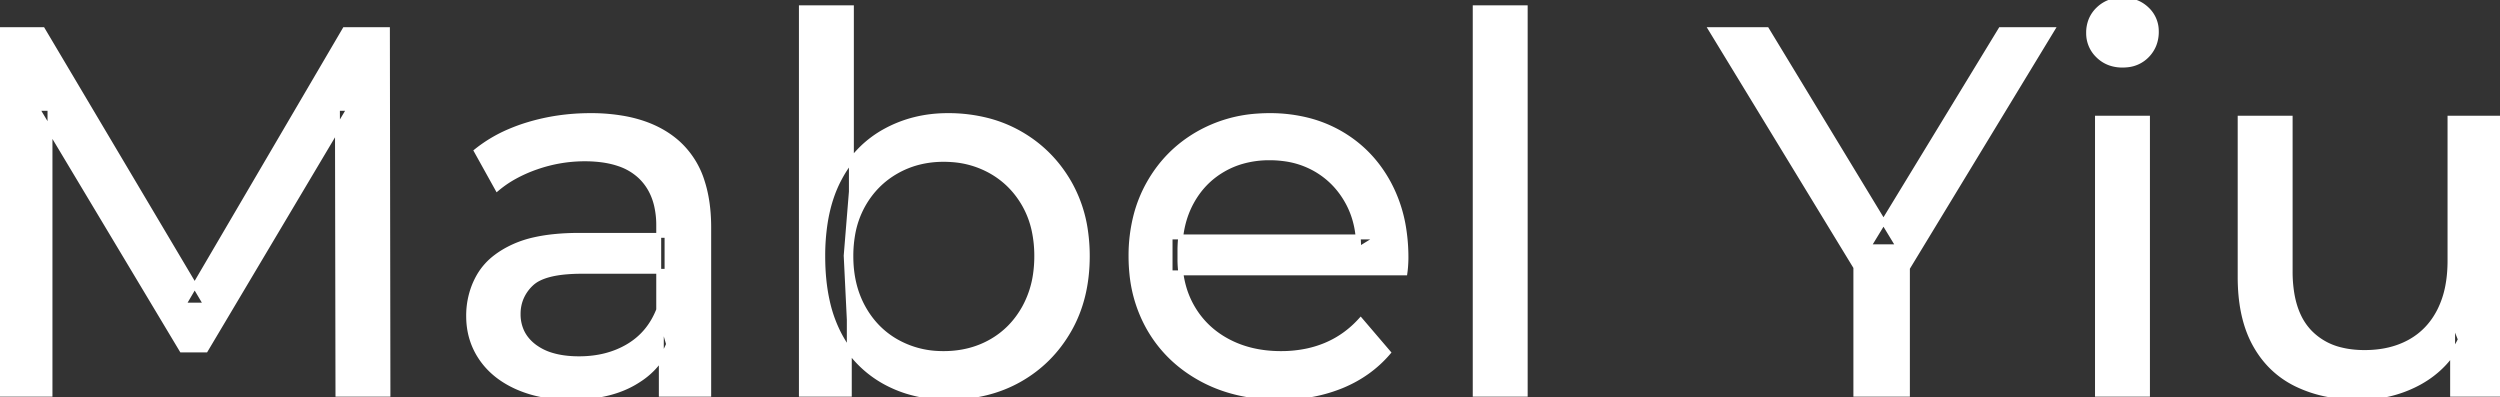 <svg width="480.1" height="76.301" viewBox="0 0 480.1 76.301" xmlns="http://www.w3.org/2000/svg"><rect x="0" y="0" width="480.1" height="76.301" fill="#333333" stroke="none"/><g id="svgGroup" stroke-linecap="round" fill-rule="evenodd" font-size="9pt" stroke="#ffffff" stroke-width="0.25mm" fill="#ffffff" style="stroke:#ffffff;stroke-width:0.25mm;fill:#ffffff"><path d="M 9.6 75.7 L 0 75.7 L 0 5.7 L 8.2 5.7 L 39.6 58.6 L 35.2 58.6 L 66.2 5.7 L 74.4 5.7 L 74.5 75.7 L 64.9 75.7 L 64.8 20.8 L 67.1 20.8 L 39.5 67.2 L 34.9 67.2 L 7.1 20.8 L 9.6 20.8 L 9.6 75.7 Z M 269.8 52.4 L 224.7 52.4 L 224.7 45.5 L 264.8 45.5 L 260.9 47.9 Q 261 42.8 258.8 38.8 Q 256.6 34.8 252.75 32.55 A 16.407 16.407 0 0 0 246.57 30.478 A 20.958 20.958 0 0 0 243.8 30.3 A 18.951 18.951 0 0 0 238.557 31.002 A 16.245 16.245 0 0 0 234.9 32.55 Q 231 34.8 228.8 38.85 Q 226.6 42.9 226.6 48.1 L 226.6 49.7 A 19.574 19.574 0 0 0 227.408 55.408 A 17.088 17.088 0 0 0 229.05 59.15 Q 231.5 63.3 235.9 65.6 Q 240.3 67.9 246 67.9 A 23.904 23.904 0 0 0 251.216 67.351 A 20.04 20.04 0 0 0 254.55 66.3 Q 258.4 64.7 261.3 61.5 L 266.6 67.7 Q 263 71.9 257.65 74.1 A 29.254 29.254 0 0 1 249.703 76.085 A 36.365 36.365 0 0 1 245.7 76.3 Q 237.2 76.3 230.75 72.8 Q 224.3 69.3 220.75 63.2 A 26.235 26.235 0 0 1 217.371 52.578 A 32.734 32.734 0 0 1 217.2 49.2 A 30.8 30.8 0 0 1 218.174 41.315 A 25.671 25.671 0 0 1 220.65 35.2 Q 224.1 29.1 230.15 25.65 A 26.427 26.427 0 0 1 241.463 22.285 A 31.98 31.98 0 0 1 243.8 22.2 A 29.623 29.623 0 0 1 251.368 23.132 A 24.537 24.537 0 0 1 257.4 25.6 Q 263.3 29 266.65 35.15 A 27.193 27.193 0 0 1 269.604 44.105 A 35.51 35.51 0 0 1 270 49.5 Q 270 49.913 269.976 50.42 A 30.412 30.412 0 0 1 269.95 50.9 A 20.408 20.408 0 0 1 269.868 51.861 A 16.896 16.896 0 0 1 269.8 52.4 Z M 366.3 75.7 L 356.4 75.7 L 356.4 48.9 L 358.7 55.1 L 328.6 5.7 L 339.3 5.7 L 364.6 47.4 L 358.8 47.4 L 384.2 5.7 L 394.1 5.7 L 364.1 55.1 L 366.3 48.9 L 366.3 75.7 Z M 430.2 53.2 L 430.2 22.7 L 439.8 22.7 L 439.8 52.1 A 25.835 25.835 0 0 0 440.148 56.491 Q 440.556 58.853 441.443 60.717 A 11.588 11.588 0 0 0 443.55 63.8 A 12.249 12.249 0 0 0 449.604 67.196 Q 451.655 67.7 454.1 67.7 Q 459.1 67.7 462.8 65.65 Q 466.5 63.6 468.5 59.65 A 17.769 17.769 0 0 0 470.061 54.988 Q 470.459 52.937 470.496 50.589 A 30.758 30.758 0 0 0 470.5 50.1 L 470.5 22.7 L 480.1 22.7 L 480.1 75.7 L 471 75.7 L 471 61.4 L 472.5 65.2 Q 469.9 70.5 464.7 73.4 A 23.055 23.055 0 0 1 455 76.23 A 27.853 27.853 0 0 1 453 76.3 A 31.474 31.474 0 0 1 446.988 75.751 A 24.038 24.038 0 0 1 441.05 73.8 Q 435.9 71.3 433.05 66.15 Q 430.567 61.664 430.247 55.167 A 39.987 39.987 0 0 1 430.2 53.2 Z M 136.1 75.7 L 127 75.7 L 127 64.5 L 126.5 62.4 L 126.5 43.3 A 16.79 16.79 0 0 0 126.082 39.437 Q 125.369 36.421 123.442 34.346 A 10.596 10.596 0 0 0 122.95 33.85 A 11.125 11.125 0 0 0 118.842 31.446 Q 117.116 30.857 115.001 30.635 A 25.895 25.895 0 0 0 112.3 30.5 Q 107.6 30.5 103.1 32.05 A 26.853 26.853 0 0 0 98.832 33.928 A 20.968 20.968 0 0 0 95.5 36.2 L 91.5 29 A 27.191 27.191 0 0 1 97.915 25.197 A 33.816 33.816 0 0 1 101.35 23.95 Q 107.1 22.2 113.4 22.2 A 35.973 35.973 0 0 1 119.942 22.757 Q 126.213 23.919 130.2 27.5 A 16.577 16.577 0 0 1 134.868 34.907 Q 135.749 37.632 136 40.954 A 36.439 36.439 0 0 1 136.1 43.7 L 136.1 75.7 Z M 111.3 45.2 L 128.1 45.2 L 128.1 52.1 L 111.7 52.1 A 33.801 33.801 0 0 0 108.488 52.241 Q 105.341 52.543 103.461 53.491 A 5.98 5.98 0 0 0 102 54.5 A 8.038 8.038 0 0 0 100.013 57.424 A 7.947 7.947 0 0 0 99.5 60.3 A 7.892 7.892 0 0 0 100.159 63.566 Q 100.893 65.203 102.445 66.431 A 9.596 9.596 0 0 0 102.6 66.55 A 10.572 10.572 0 0 0 106.001 68.227 Q 108.257 68.9 111.2 68.9 Q 116.6 68.9 120.65 66.5 Q 124.7 64.1 126.5 59.5 L 128.4 66.1 A 14.63 14.63 0 0 1 122.785 72.879 A 18.623 18.623 0 0 1 121.7 73.55 Q 117.429 75.997 111.179 76.267 A 36.629 36.629 0 0 1 109.6 76.3 A 29.483 29.483 0 0 1 104.387 75.861 A 21.944 21.944 0 0 1 99.25 74.3 Q 94.8 72.3 92.4 68.75 Q 90 65.2 90 60.7 A 15.524 15.524 0 0 1 91.082 54.874 A 14.759 14.759 0 0 1 92.05 52.9 A 12.271 12.271 0 0 1 95.289 49.321 Q 96.689 48.262 98.491 47.419 A 21.869 21.869 0 0 1 98.75 47.3 A 20.383 20.383 0 0 1 102.683 46.023 Q 106.355 45.2 111.3 45.2 Z M 292.9 75.7 L 283.3 75.7 L 283.3 1.5 L 292.9 1.5 L 292.9 75.7 Z M 163.1 75.7 L 153.9 75.7 L 153.9 1.5 L 163.5 1.5 L 163.5 36.8 L 162.5 49.1 L 163.1 61.4 L 163.1 75.7 Z M 174.12 75.139 A 26.047 26.047 0 0 0 182 76.3 Q 189.8 76.3 195.8 72.9 Q 201.8 69.5 205.3 63.4 Q 208.8 57.3 208.8 49.2 A 33.497 33.497 0 0 0 208.458 44.338 A 25.845 25.845 0 0 0 205.3 35.05 Q 201.8 29 195.8 25.6 A 25.207 25.207 0 0 0 189.726 23.146 A 30.42 30.42 0 0 0 182 22.2 Q 175.4 22.2 169.95 25.2 A 20.55 20.55 0 0 0 165.567 28.433 A 23.493 23.493 0 0 0 161.25 34.2 Q 159.219 37.95 158.457 42.872 A 41.416 41.416 0 0 0 158 49.2 Q 158 53.982 158.889 57.916 A 25.592 25.592 0 0 0 161.15 64.2 A 25.863 25.863 0 0 0 161.973 65.654 A 21.112 21.112 0 0 0 169.75 73.25 A 23.248 23.248 0 0 0 174.12 75.139 Z M 412.4 75.7 L 402.8 75.7 L 402.8 22.7 L 412.4 22.7 L 412.4 75.7 Z M 181.2 67.9 Q 186.3 67.9 190.35 65.6 Q 194.4 63.3 196.75 59.05 A 18.694 18.694 0 0 0 198.871 52.569 A 23.974 23.974 0 0 0 199.1 49.2 A 23.236 23.236 0 0 0 198.617 44.353 A 17.472 17.472 0 0 0 196.75 39.35 Q 194.4 35.2 190.35 32.9 A 17.758 17.758 0 0 0 182.768 30.656 A 21.591 21.591 0 0 0 181.2 30.6 Q 176.2 30.6 172.15 32.9 Q 168.1 35.2 165.75 39.35 A 17.776 17.776 0 0 0 163.73 45.143 A 23.9 23.9 0 0 0 163.4 49.2 Q 163.4 54.8 165.75 59.05 Q 168.1 63.3 172.15 65.6 A 17.778 17.778 0 0 0 180.271 67.88 A 21.181 21.181 0 0 0 181.2 67.9 Z M 405.258 12.131 A 7.154 7.154 0 0 0 407.6 12.5 A 8.31 8.31 0 0 0 408.522 12.451 A 6.033 6.033 0 0 0 412.3 10.65 A 6.237 6.237 0 0 0 413.622 8.657 A 6.677 6.677 0 0 0 414.1 6.1 A 7.172 7.172 0 0 0 414.097 5.899 A 5.719 5.719 0 0 0 412.25 1.75 Q 410.4 0 407.6 0 A 8.315 8.315 0 0 0 407.083 0.016 A 6.288 6.288 0 0 0 402.95 1.8 A 5.978 5.978 0 0 0 401.548 3.861 A 6.463 6.463 0 0 0 401.1 6.3 A 7.229 7.229 0 0 0 401.101 6.422 A 5.891 5.891 0 0 0 402.95 10.7 A 6.145 6.145 0 0 0 405.258 12.131 Z" vector-effect="non-scaling-stroke"/></g></svg>
